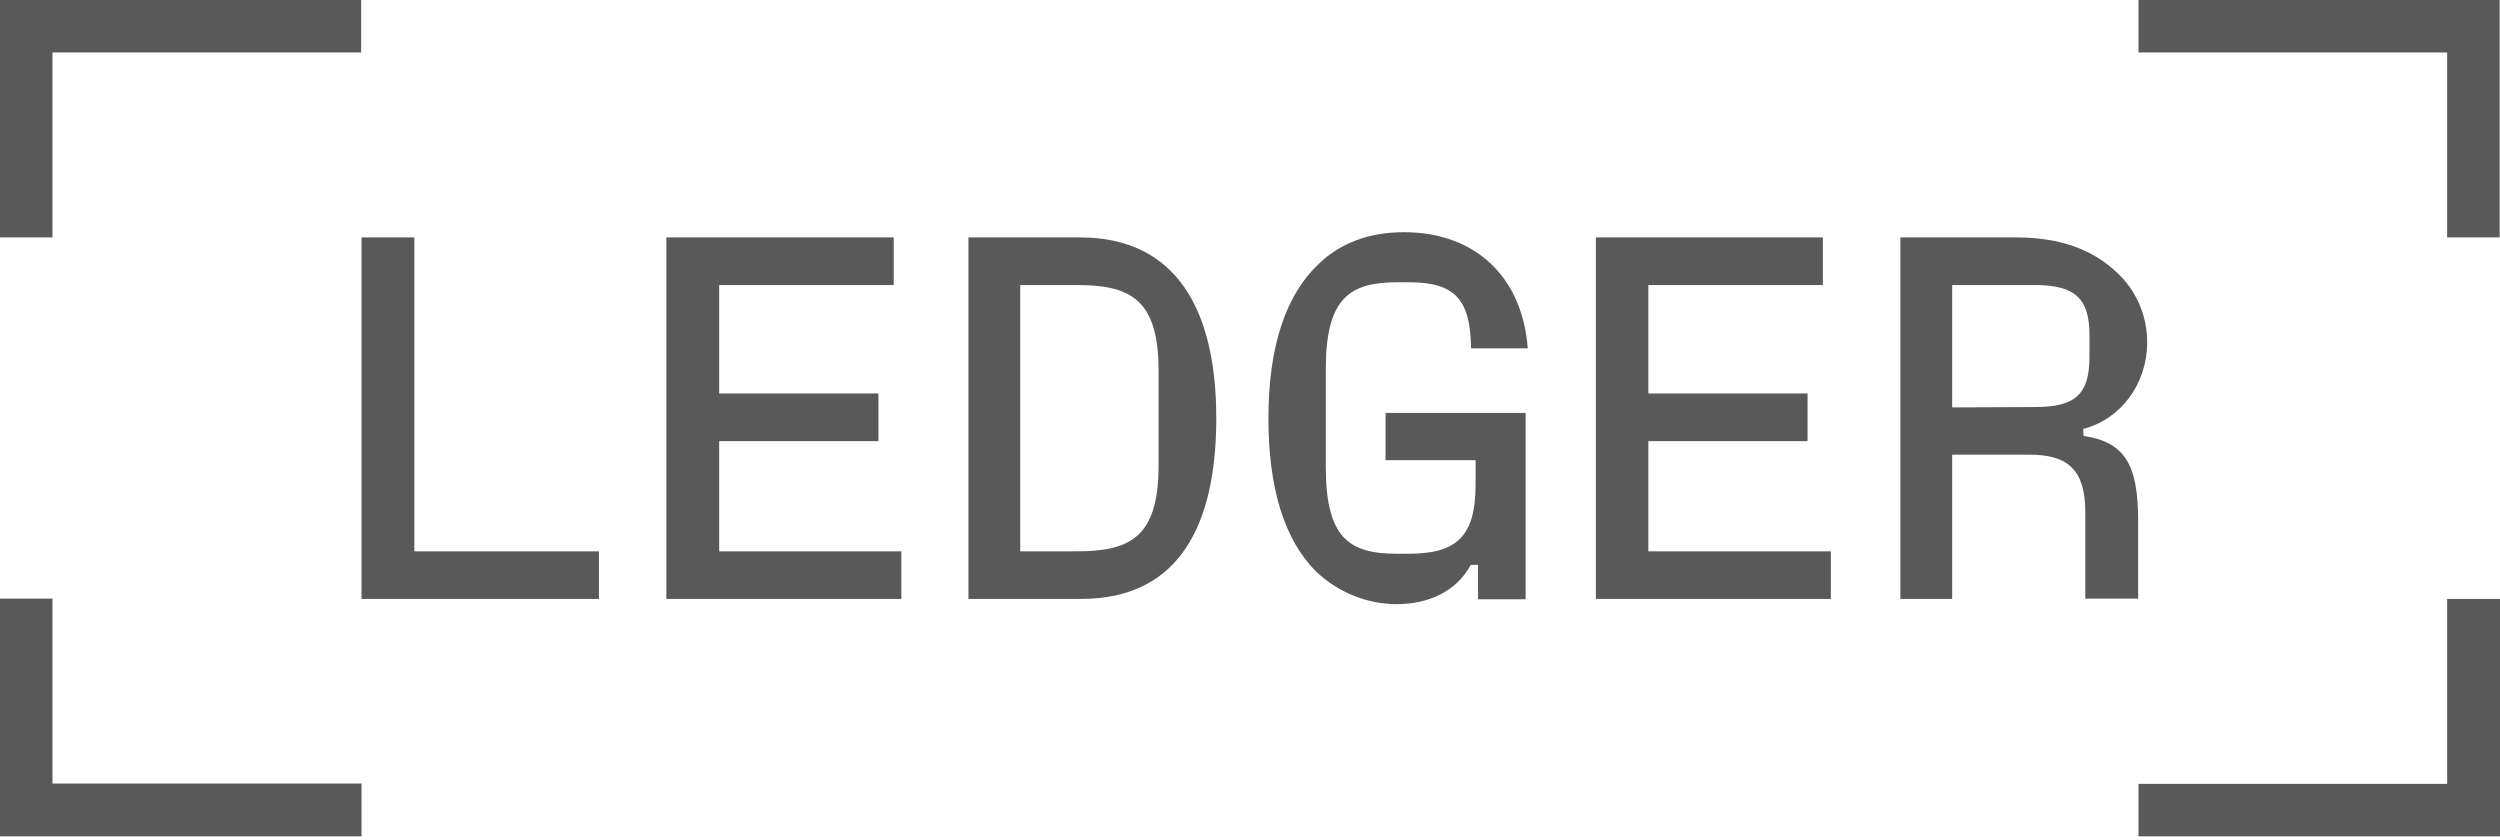 <svg width="131" height="44" viewBox="0 0 131 44" fill="none" xmlns="http://www.w3.org/2000/svg">
<path d="M112.057 41.074V43.825H131V31.384H128.231V41.074H112.057ZM112.057 0V2.75H128.231V12.441H130.982V0H112.057ZM102.294 21.348V14.936H106.629C108.742 14.936 109.488 15.646 109.488 17.559V18.688C109.488 20.655 108.76 21.329 106.629 21.329L102.294 21.348ZM109.161 22.477C111.128 21.967 112.512 20.127 112.512 17.923C112.512 16.557 111.947 15.227 110.946 14.299C109.652 13.06 107.922 12.441 105.663 12.441H99.58V31.384H102.294V23.825H106.356C108.432 23.825 109.27 24.699 109.27 26.848V31.366H112.039V27.286C112.039 24.317 111.328 23.169 109.179 22.841L109.161 22.477ZM86.374 23.114H94.716V20.619H86.374V14.936H95.518V12.441H83.624V31.384H95.937V28.889H86.374V23.114ZM77.321 24.098V25.391C77.321 28.123 76.32 29.016 73.806 29.016H73.205C70.691 29.016 69.471 28.196 69.471 24.444V19.362C69.471 15.574 70.746 14.79 73.26 14.79H73.806C76.265 14.79 77.048 15.701 77.085 18.251H80.053C79.78 14.517 77.303 12.167 73.569 12.167C71.748 12.167 70.236 12.732 69.106 13.825C67.394 15.428 66.465 18.124 66.465 21.912C66.465 25.555 67.285 28.269 68.961 29.945C70.108 31.038 71.62 31.657 73.205 31.657C74.826 31.657 76.32 31.001 77.066 29.599H77.449V31.402H79.944V21.639H72.604V24.116H77.321V24.098ZM53.46 14.936H56.411C59.198 14.936 60.709 15.646 60.709 19.417V24.39C60.709 28.178 59.198 28.889 56.411 28.889H53.46V14.936ZM56.648 31.384C61.821 31.384 63.733 27.468 63.733 21.912C63.733 16.284 61.675 12.441 56.593 12.441H50.746V31.384H56.648ZM37.686 23.114H46.029V20.619H37.686V14.936H46.83V12.441H34.917V31.384H47.231V28.889H37.686V23.114ZM21.712 12.441H18.943V31.384H31.384V28.889H21.712V12.441ZM0 43.825H18.943V41.056H2.75V31.366H0V43.825ZM0 0V12.441H2.75V2.75H18.925V0H0Z" fill="#595959"/>
</svg>
